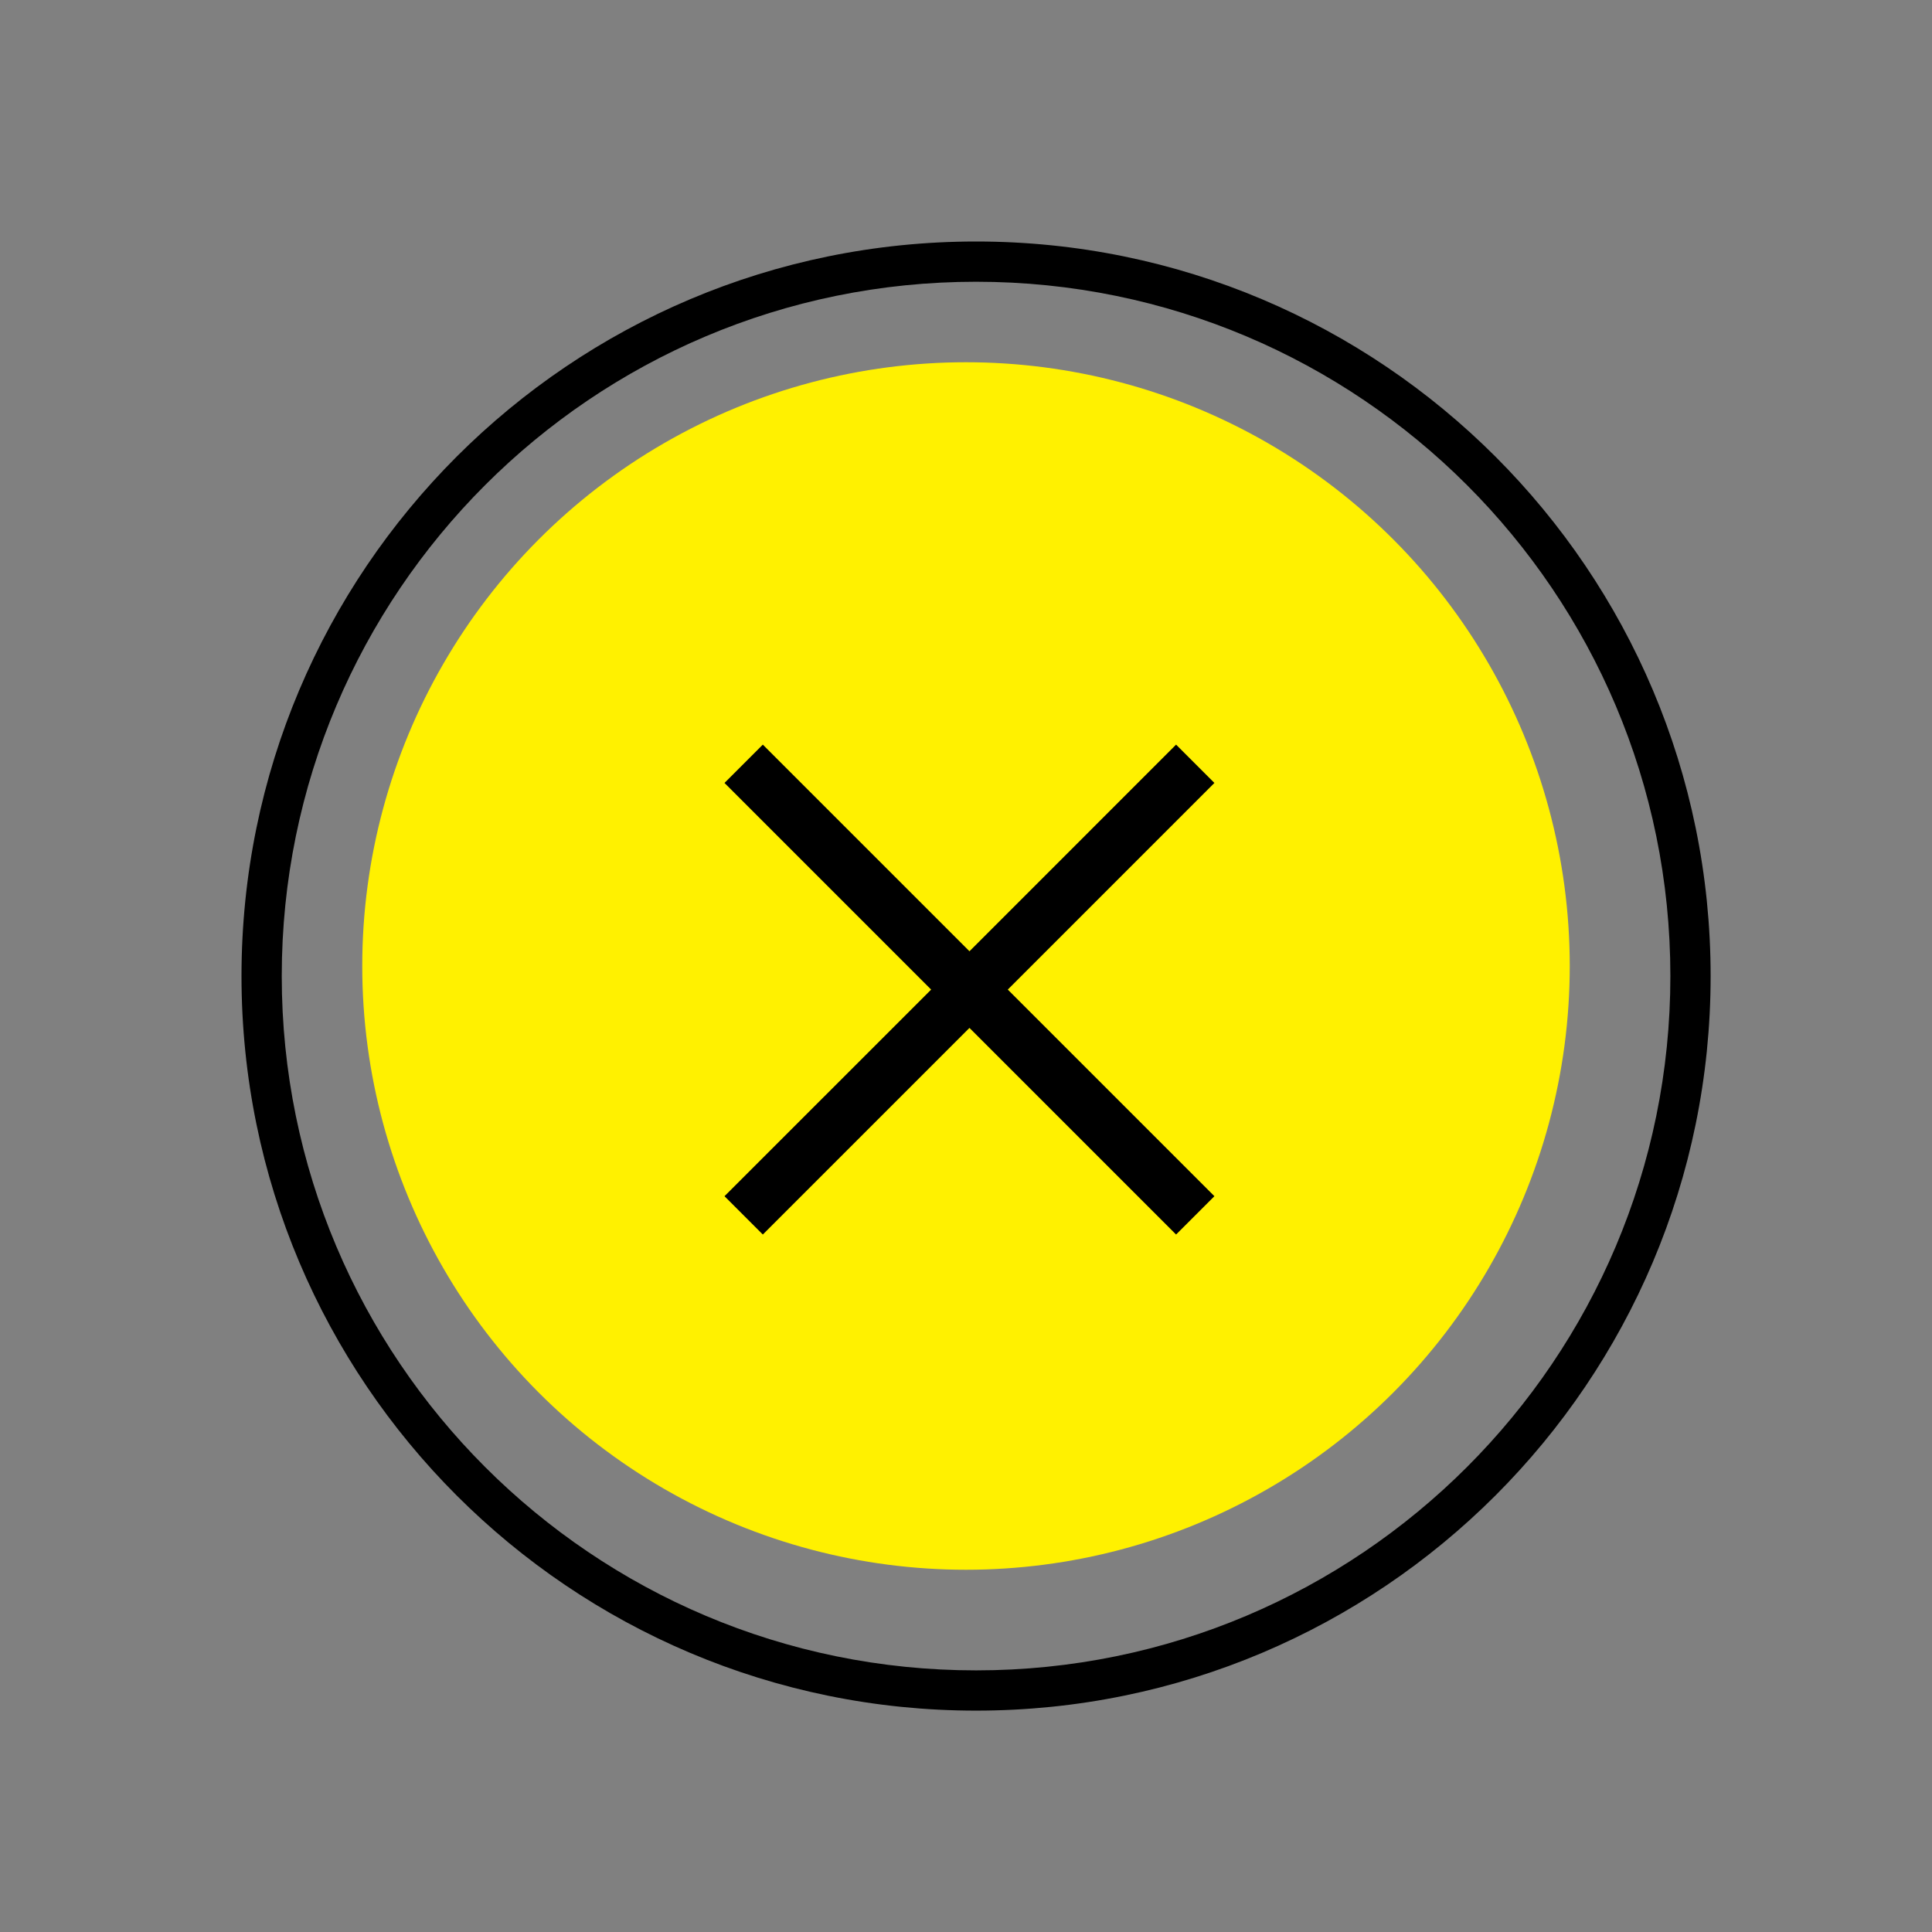 <svg width="96" height="96" viewBox="0 0 96 96" fill="none" xmlns="http://www.w3.org/2000/svg">
<rect x="0" y="0" width="96" height="96" fill="#808080" stroke="none"/>
<circle cx="48" cy="48" r="30" fill="#FFF100"/>
<path d="M37.904 37L48.172 47.268L58.439 37L60.343 38.904L50.076 49.172L60.343 59.439L58.439 61.343L48.172 51.076L37.904 61.343L36 59.439L46.268 49.172L36 38.904L37.904 37Z" fill="black"/>
<path fill-rule="evenodd" clip-rule="evenodd" d="M85 48.5C85 68.658 68.658 85 48.5 85C28.342 85 12 68.658 12 48.5C12 28.342 28.342 12 48.5 12C68.658 12 85 28.342 85 48.5ZM83 48.5C83 67.554 67.554 83 48.5 83C29.446 83 14 67.554 14 48.5C14 29.446 29.446 14 48.5 14C67.554 14 83 29.446 83 48.5Z" fill="black"/>
</svg>
